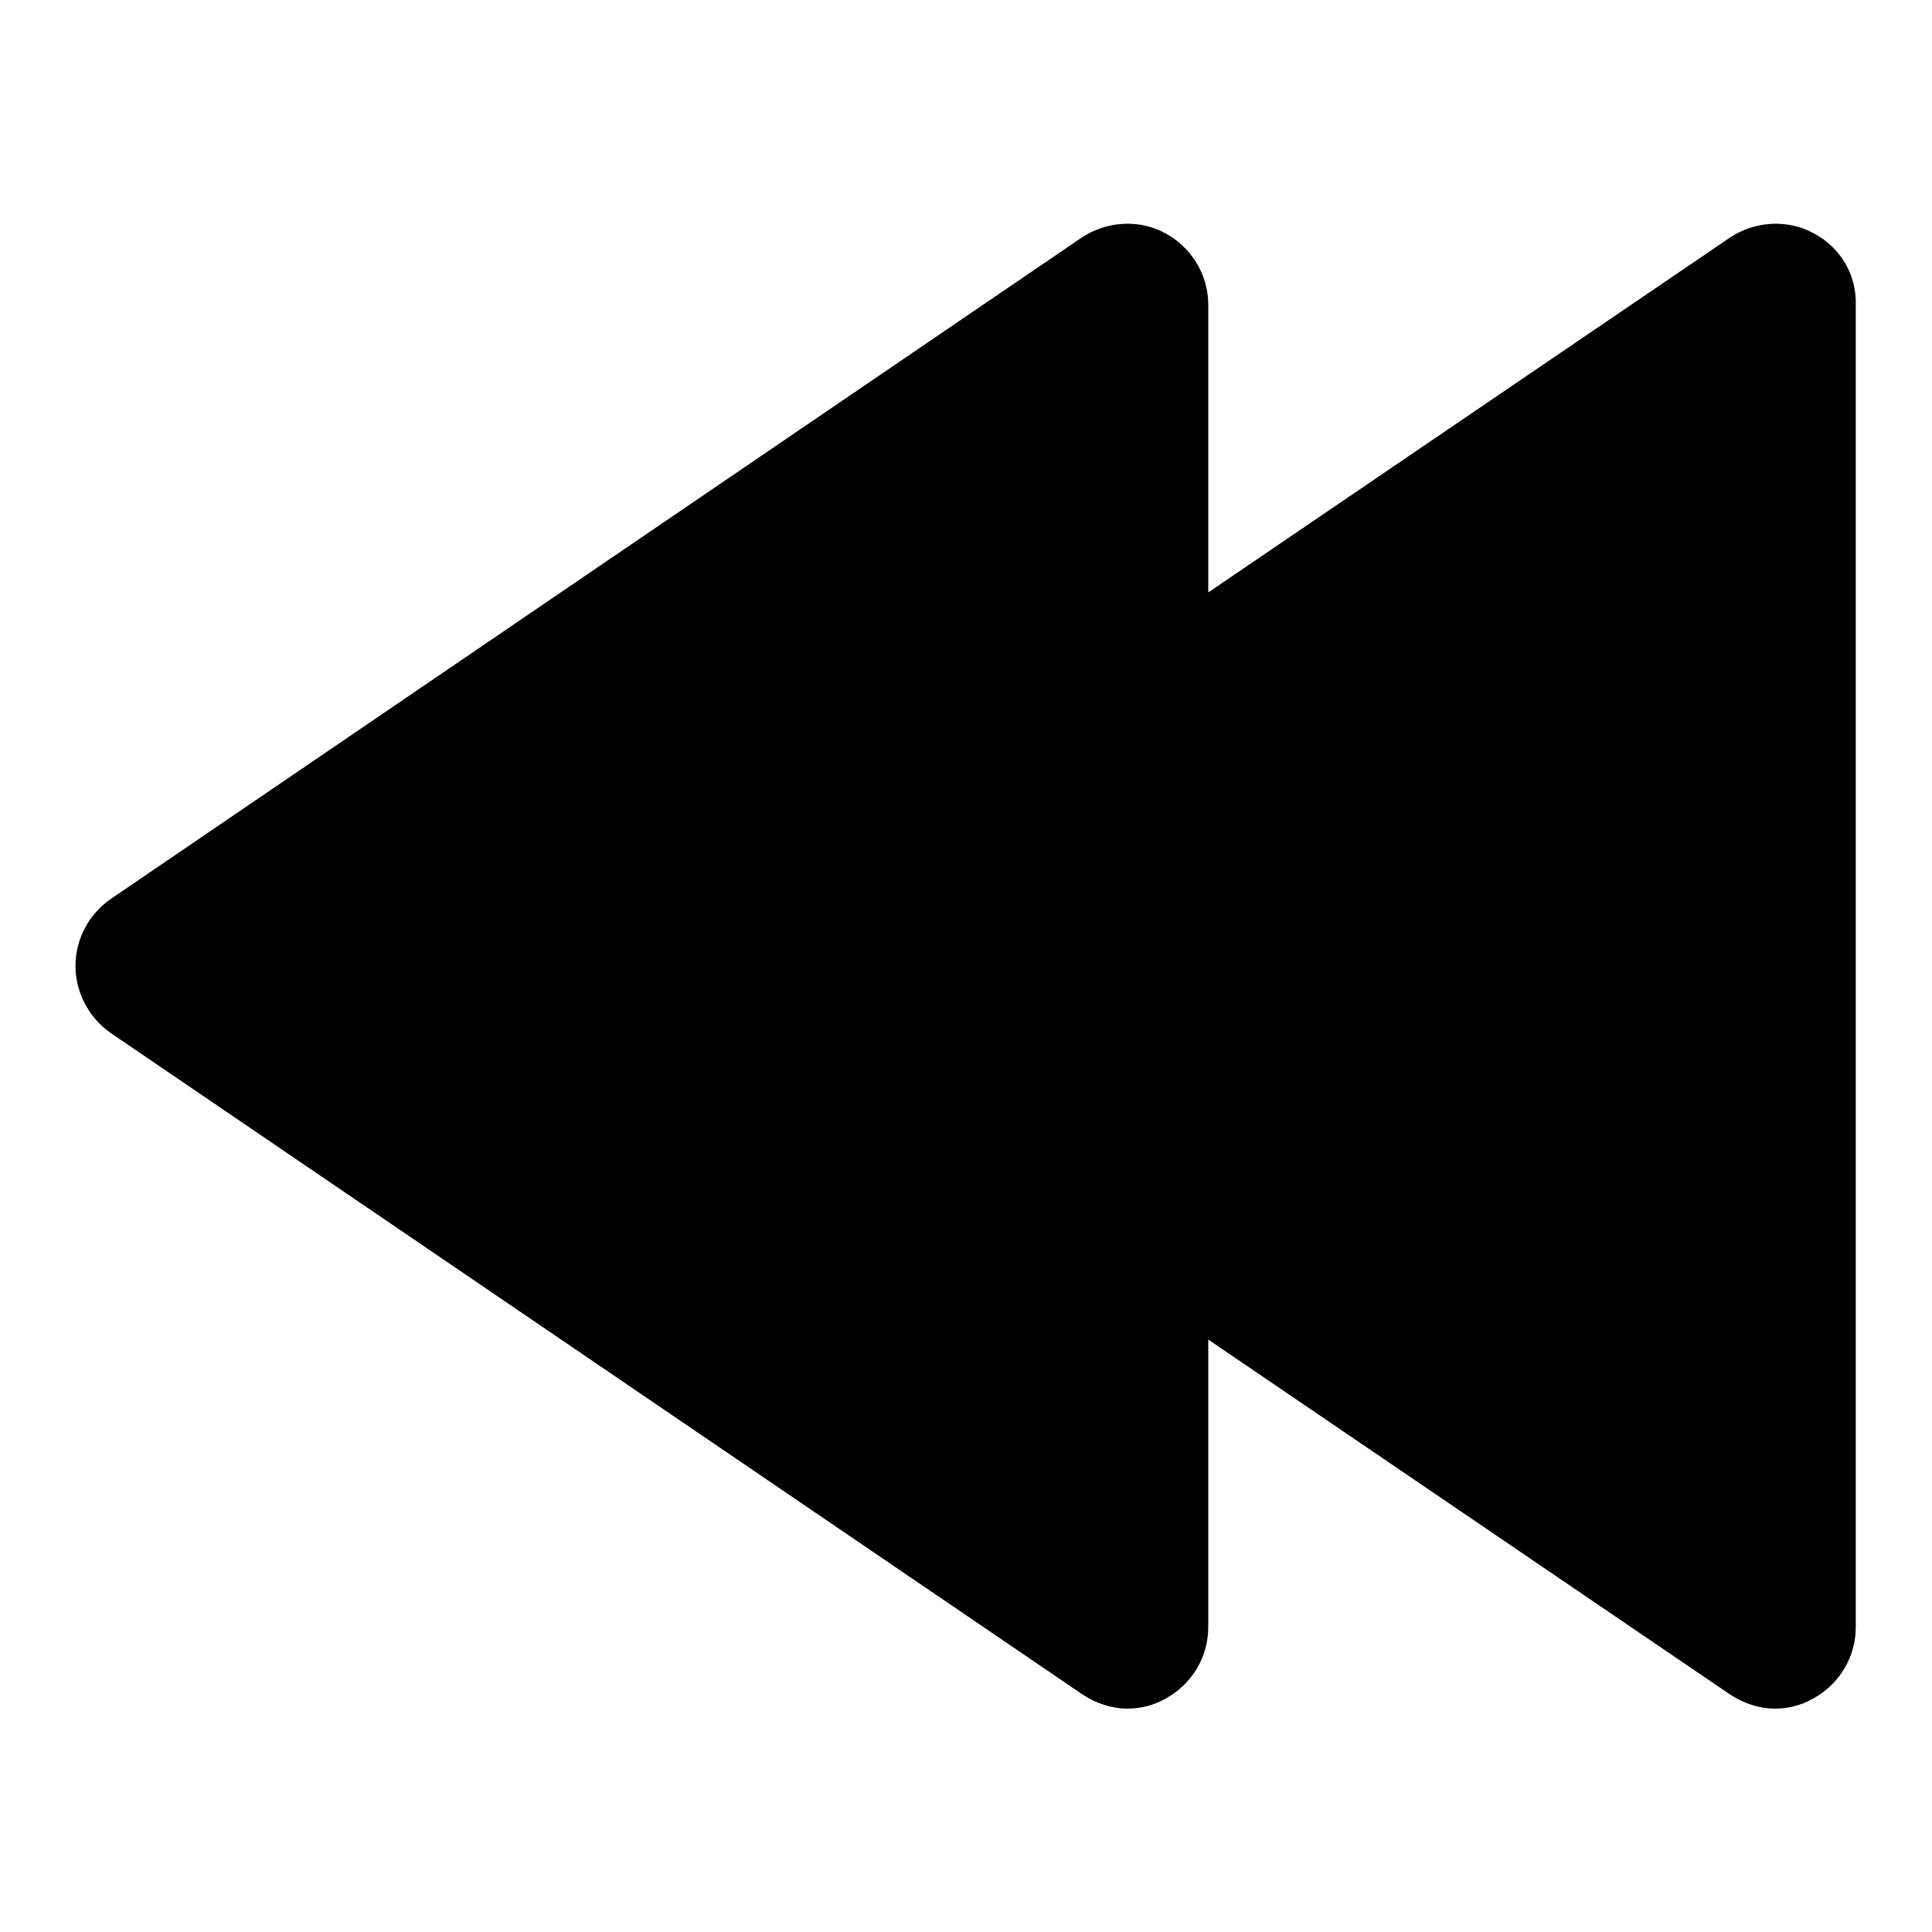 <?xml version="1.0" encoding="utf-8"?>
<!-- Svg Vector Icons : http://www.onlinewebfonts.com/icon -->
<!DOCTYPE svg PUBLIC "-//W3C//DTD SVG 1.1//EN" "http://www.w3.org/Graphics/SVG/1.1/DTD/svg11.dtd">
<svg version="1.1" xmlns="http://www.w3.org/2000/svg" xmlns:xlink="http://www.w3.org/1999/xlink" x="0px" y="0px" viewBox="0 0 256 256" enable-background="new 0 0 256 256" xml:space="preserve">
<g><g><path fill="#000000" d="M240.3,30.9c-3.5-1.9-7.8-1.6-11.1,0.6l-69.1,47V40.4c0-4-2.2-7.6-5.7-9.5c-3.5-1.9-7.8-1.6-11.1,0.6L14.7,119.1c-2.9,2-4.7,5.3-4.7,8.9c0,3.5,1.8,6.9,4.7,8.9l128.7,87.6c1.8,1.2,3.9,1.9,6,1.9c1.7,0,3.4-0.4,5-1.3c3.5-1.9,5.7-5.5,5.7-9.5v-38.1l69.1,47c1.8,1.2,3.9,1.9,6,1.9c1.7,0,3.4-0.4,5-1.3c3.5-1.9,5.7-5.5,5.7-9.5V40.4C246,36.4,243.9,32.8,240.3,30.9z"/></g></g>
</svg>